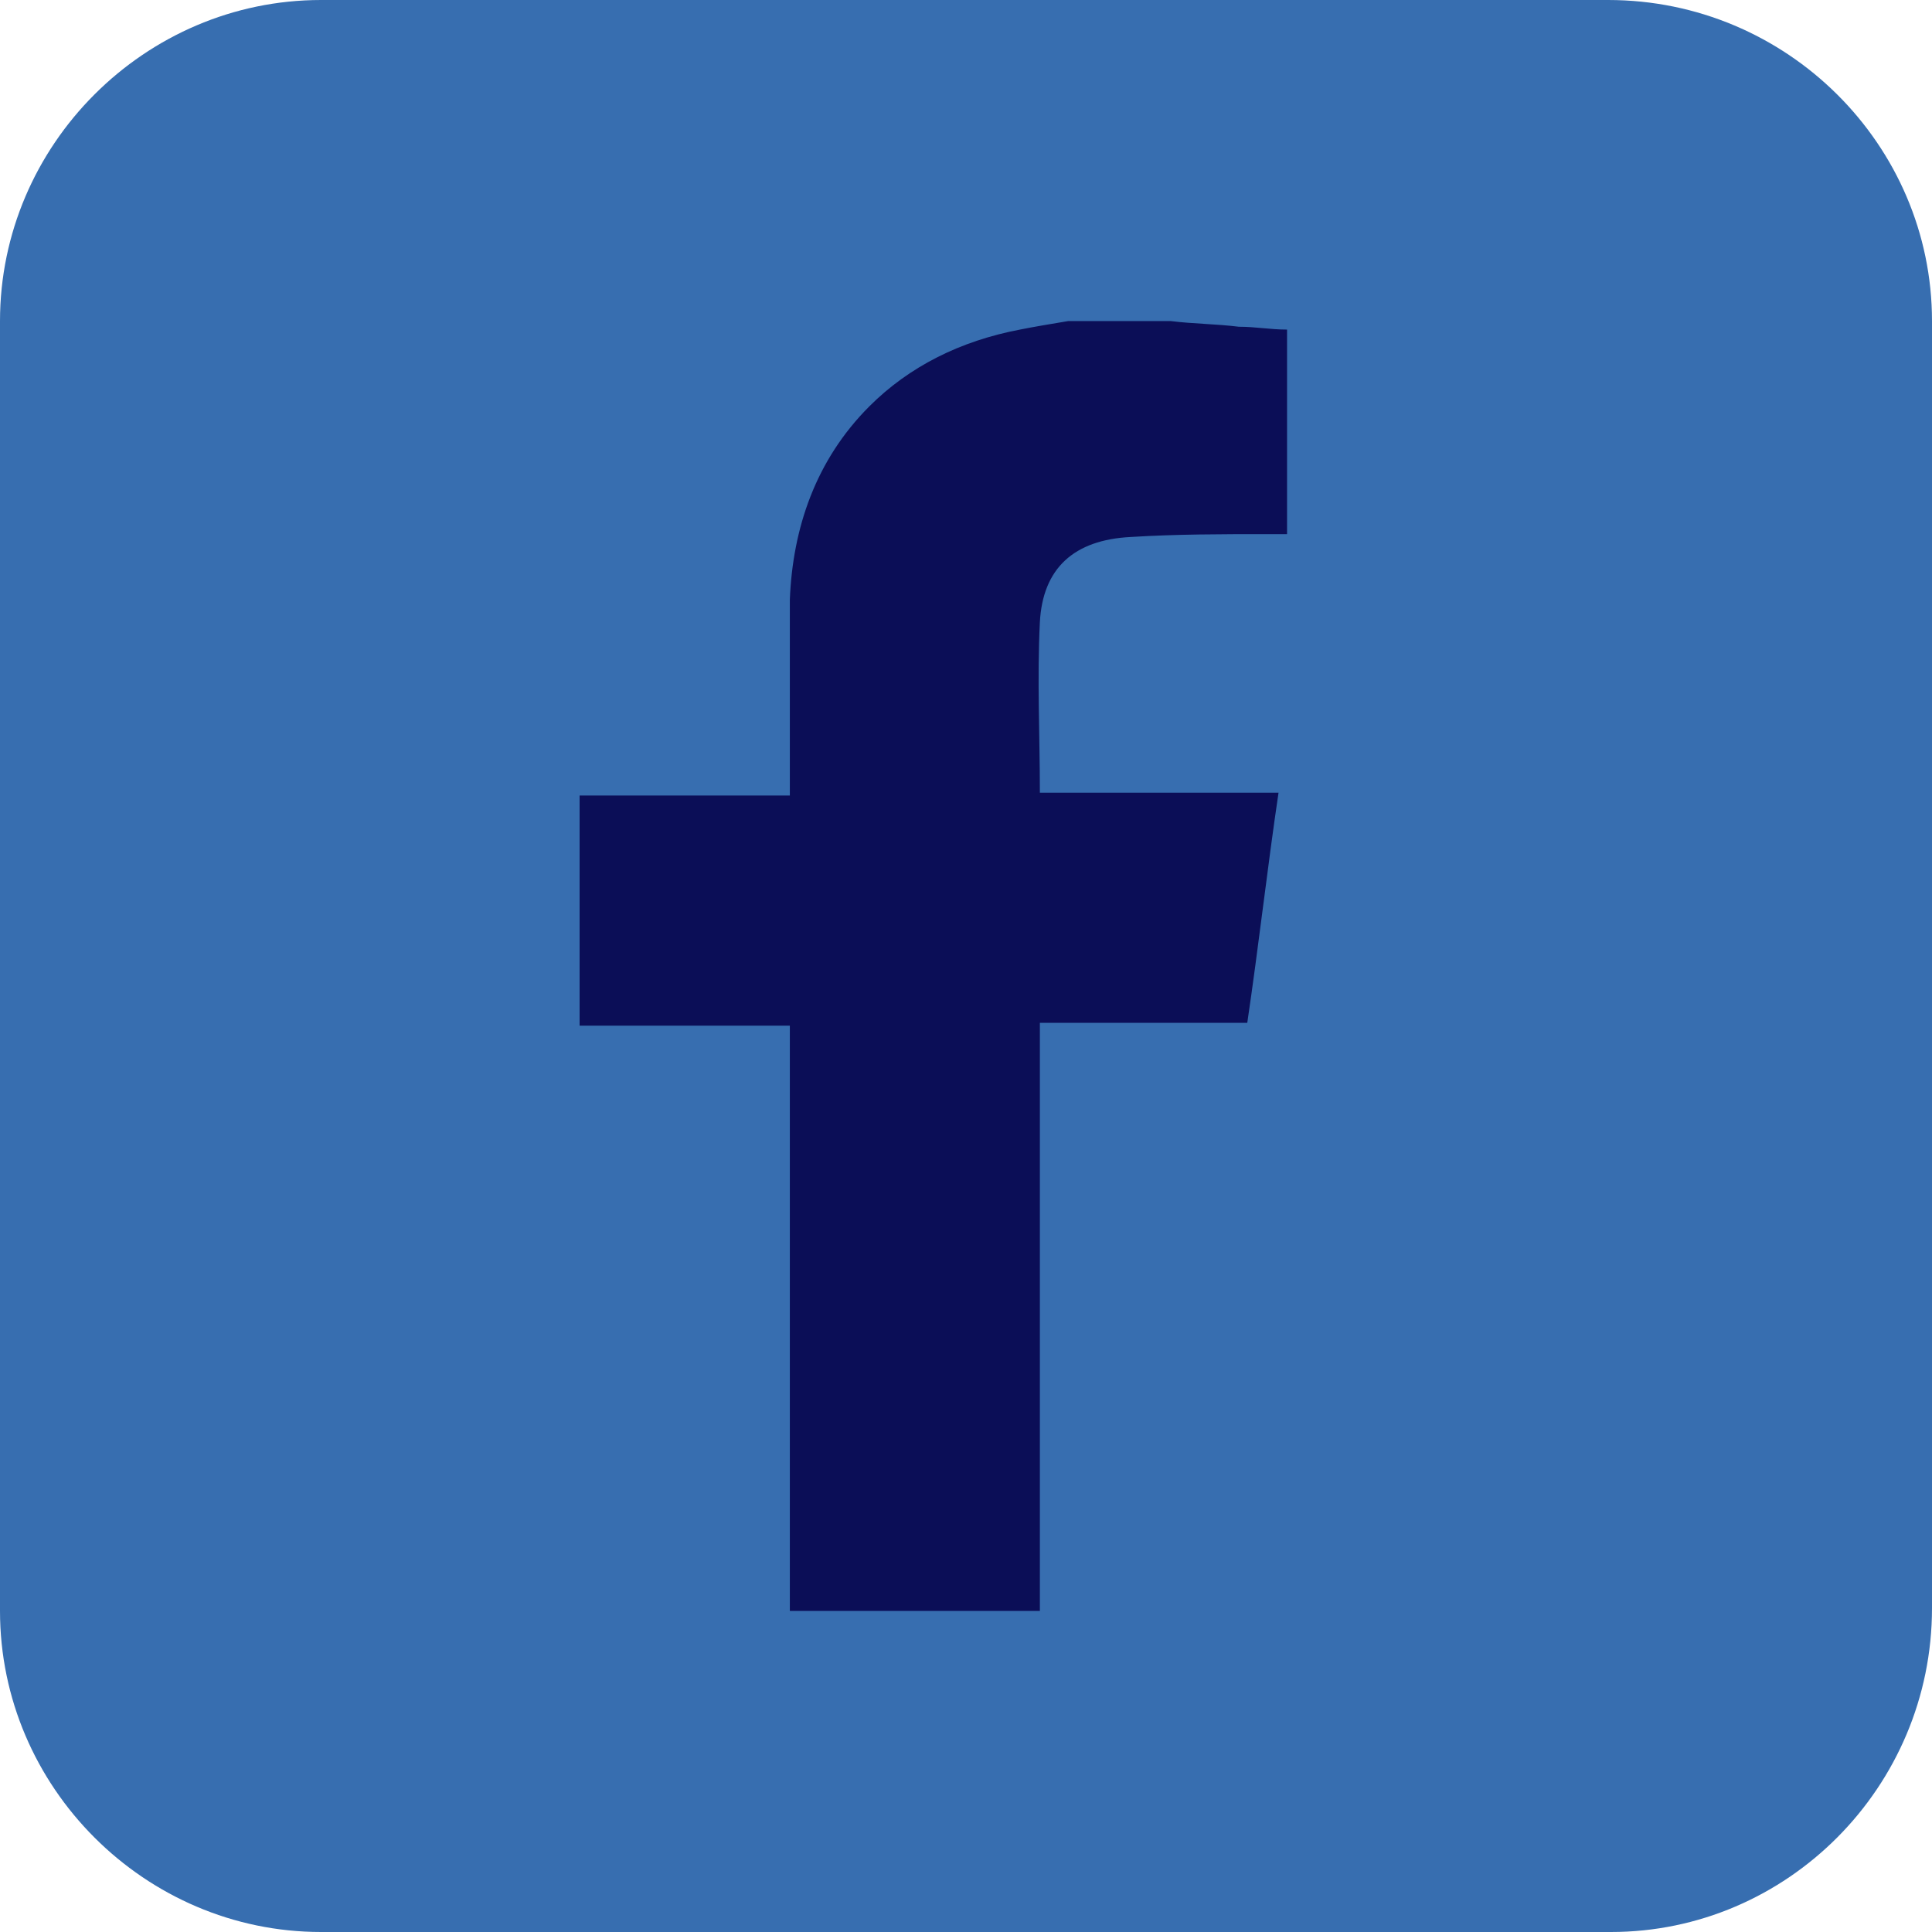 <?xml version="1.0" encoding="utf-8"?>
<!-- Generator: Adobe Illustrator 25.0.1, SVG Export Plug-In . SVG Version: 6.00 Build 0)  -->
<svg version="1.1" id="Layer_1" xmlns="http://www.w3.org/2000/svg" xmlns:xlink="http://www.w3.org/1999/xlink" x="0px" y="0px"
	 viewBox="0 0 68 68" style="enable-background:new 0 0 68 68;" xml:space="preserve">
<style type="text/css">
	.st0{fill:#376EB0;}
	.st1{fill:#0B0E57;}
</style>
<g>
	<path class="st0" d="M11.3,0h45.3C62.9,0,68,5.1,68,11.3v45.3C68,62.9,62.9,68,56.7,68H11.3C5.1,68,0,62.9,0,56.7V11.3
		C0,5.1,5.1,0,11.3,0z"/>
	<path class="st1" d="M41.2,11.3c0.8,0.1,1.6,0.1,2.4,0.2c0.6,0,1.1,0.1,1.7,0.1c0,2.4,0,4.8,0,7.2c-0.2,0-0.4,0-0.7,0
		c-1.6,0-3.2,0-4.8,0.1c-2,0.1-3.1,1.1-3.2,3c-0.1,2,0,4,0,6c2.8,0,5.6,0,8.4,0c-0.4,2.7-0.7,5.4-1.1,8.1c-2.5,0-4.9,0-7.3,0
		c0,6.9,0,13.8,0,20.7c-3,0-5.9,0-8.8,0c0-6.9,0-13.7,0-20.6c-2.5,0-4.9,0-7.4,0c0-2.7,0-5.4,0-8.1c2.4,0,4.9,0,7.4,0
		c0-0.2,0-0.4,0-0.6c0-2.1,0-4.2,0-6.3c0.1-2.5,0.9-4.9,2.8-6.8c1.4-1.4,3.2-2.3,5.3-2.7c0.5-0.1,1.1-0.2,1.7-0.3
		C38.8,11.3,40,11.3,41.2,11.3z"/>
</g>
</svg>

